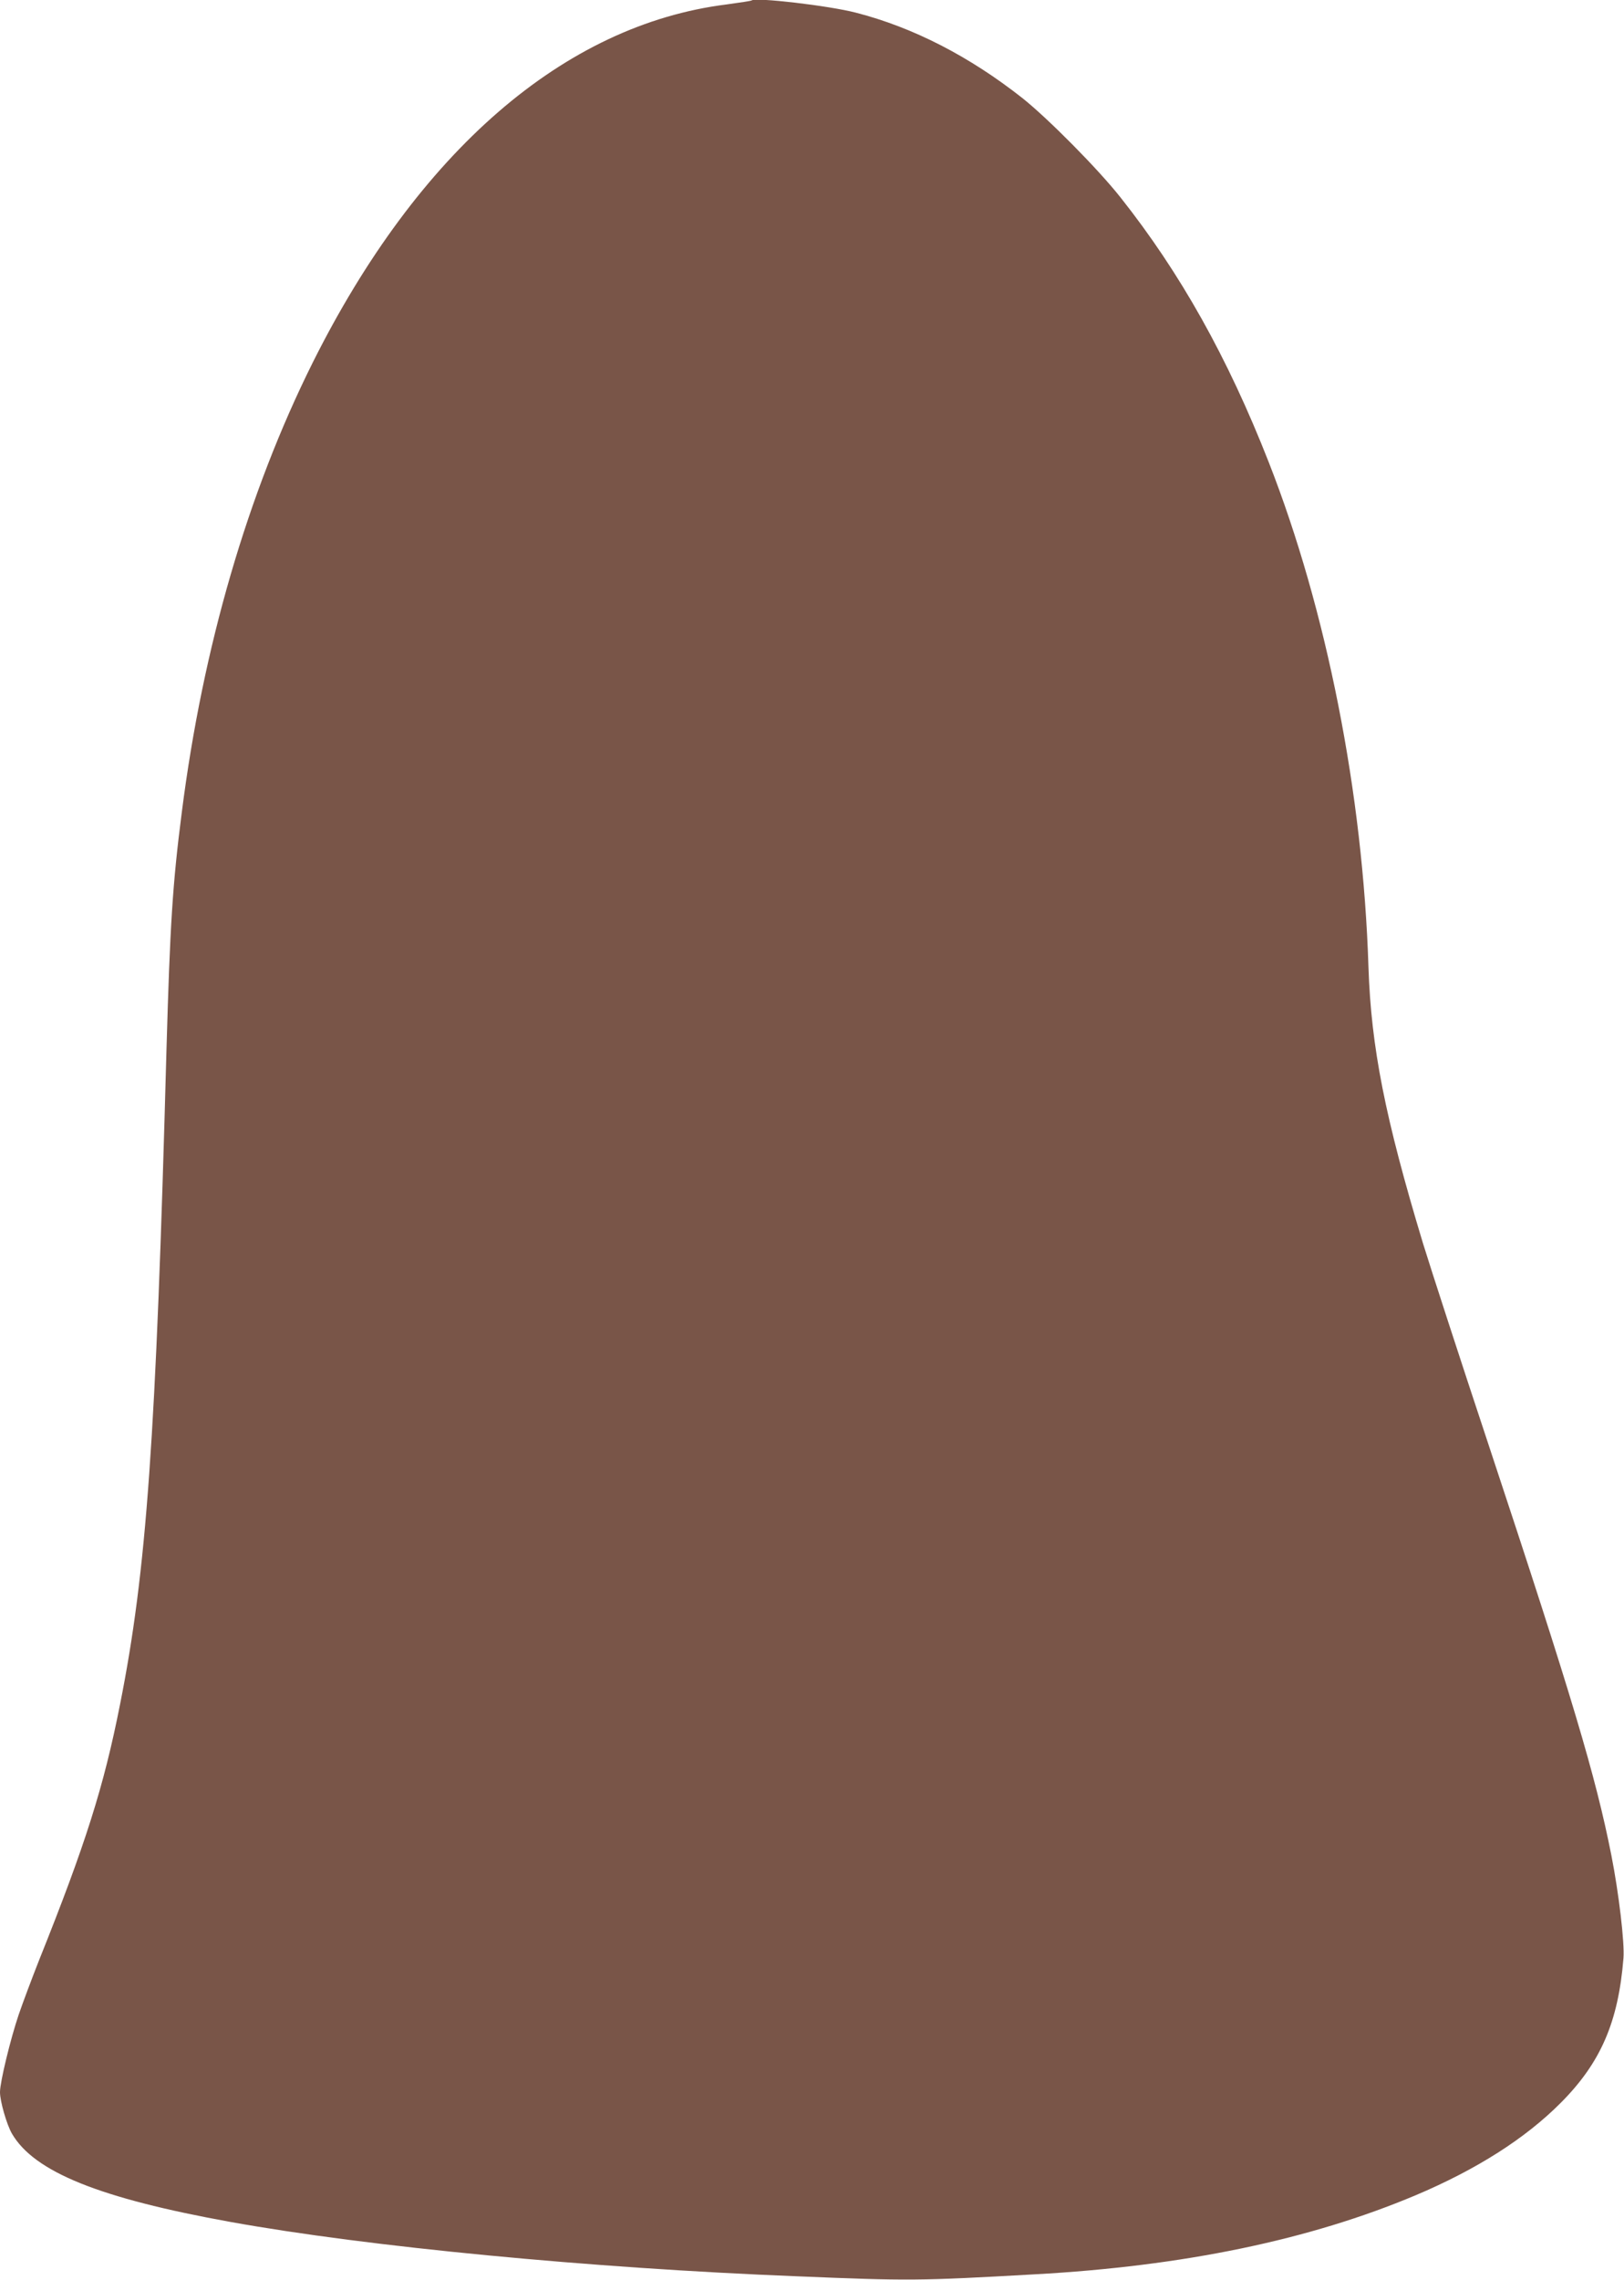 <?xml version="1.0" standalone="no"?>
<!DOCTYPE svg PUBLIC "-//W3C//DTD SVG 20010904//EN"
 "http://www.w3.org/TR/2001/REC-SVG-20010904/DTD/svg10.dtd">
<svg version="1.0" xmlns="http://www.w3.org/2000/svg"
 width="912pt" height="1280pt" viewBox="0 0 912 1280"
 preserveAspectRatio="xMidYMid meet">
<g transform="translate(0,1280) scale(0.1,-0.1)"
fill="#795548" stroke="none">
<path d="M4220 12797 c-3 -2 -66 -12 -140 -22 -911 -114 -1732 -825 -2325
-2013 -364 -731 -616 -1594 -734 -2522 -52 -404 -66 -632 -86 -1330 -59 -2192
-112 -2931 -261 -3680 -91 -460 -193 -783 -454 -1434 -39 -99 -91 -237 -115
-307 -46 -136 -105 -378 -105 -435 0 -52 38 -183 67 -233 125 -215 492 -363
1228 -496 771 -139 2018 -259 3180 -305 631 -26 679 -26 1335 11 836 46 1544
193 2140 444 343 145 616 319 815 519 225 226 323 454 352 812 7 86 -26 365
-68 578 -88 444 -218 881 -688 2300 -159 479 -325 990 -370 1136 -213 705
-291 1100 -306 1550 -31 976 -235 2006 -560 2835 -231 589 -497 1063 -832
1486 -127 161 -408 444 -551 558 -297 234 -613 397 -936 480 -150 39 -567 88
-586 68z"/>
</g>
</svg>
